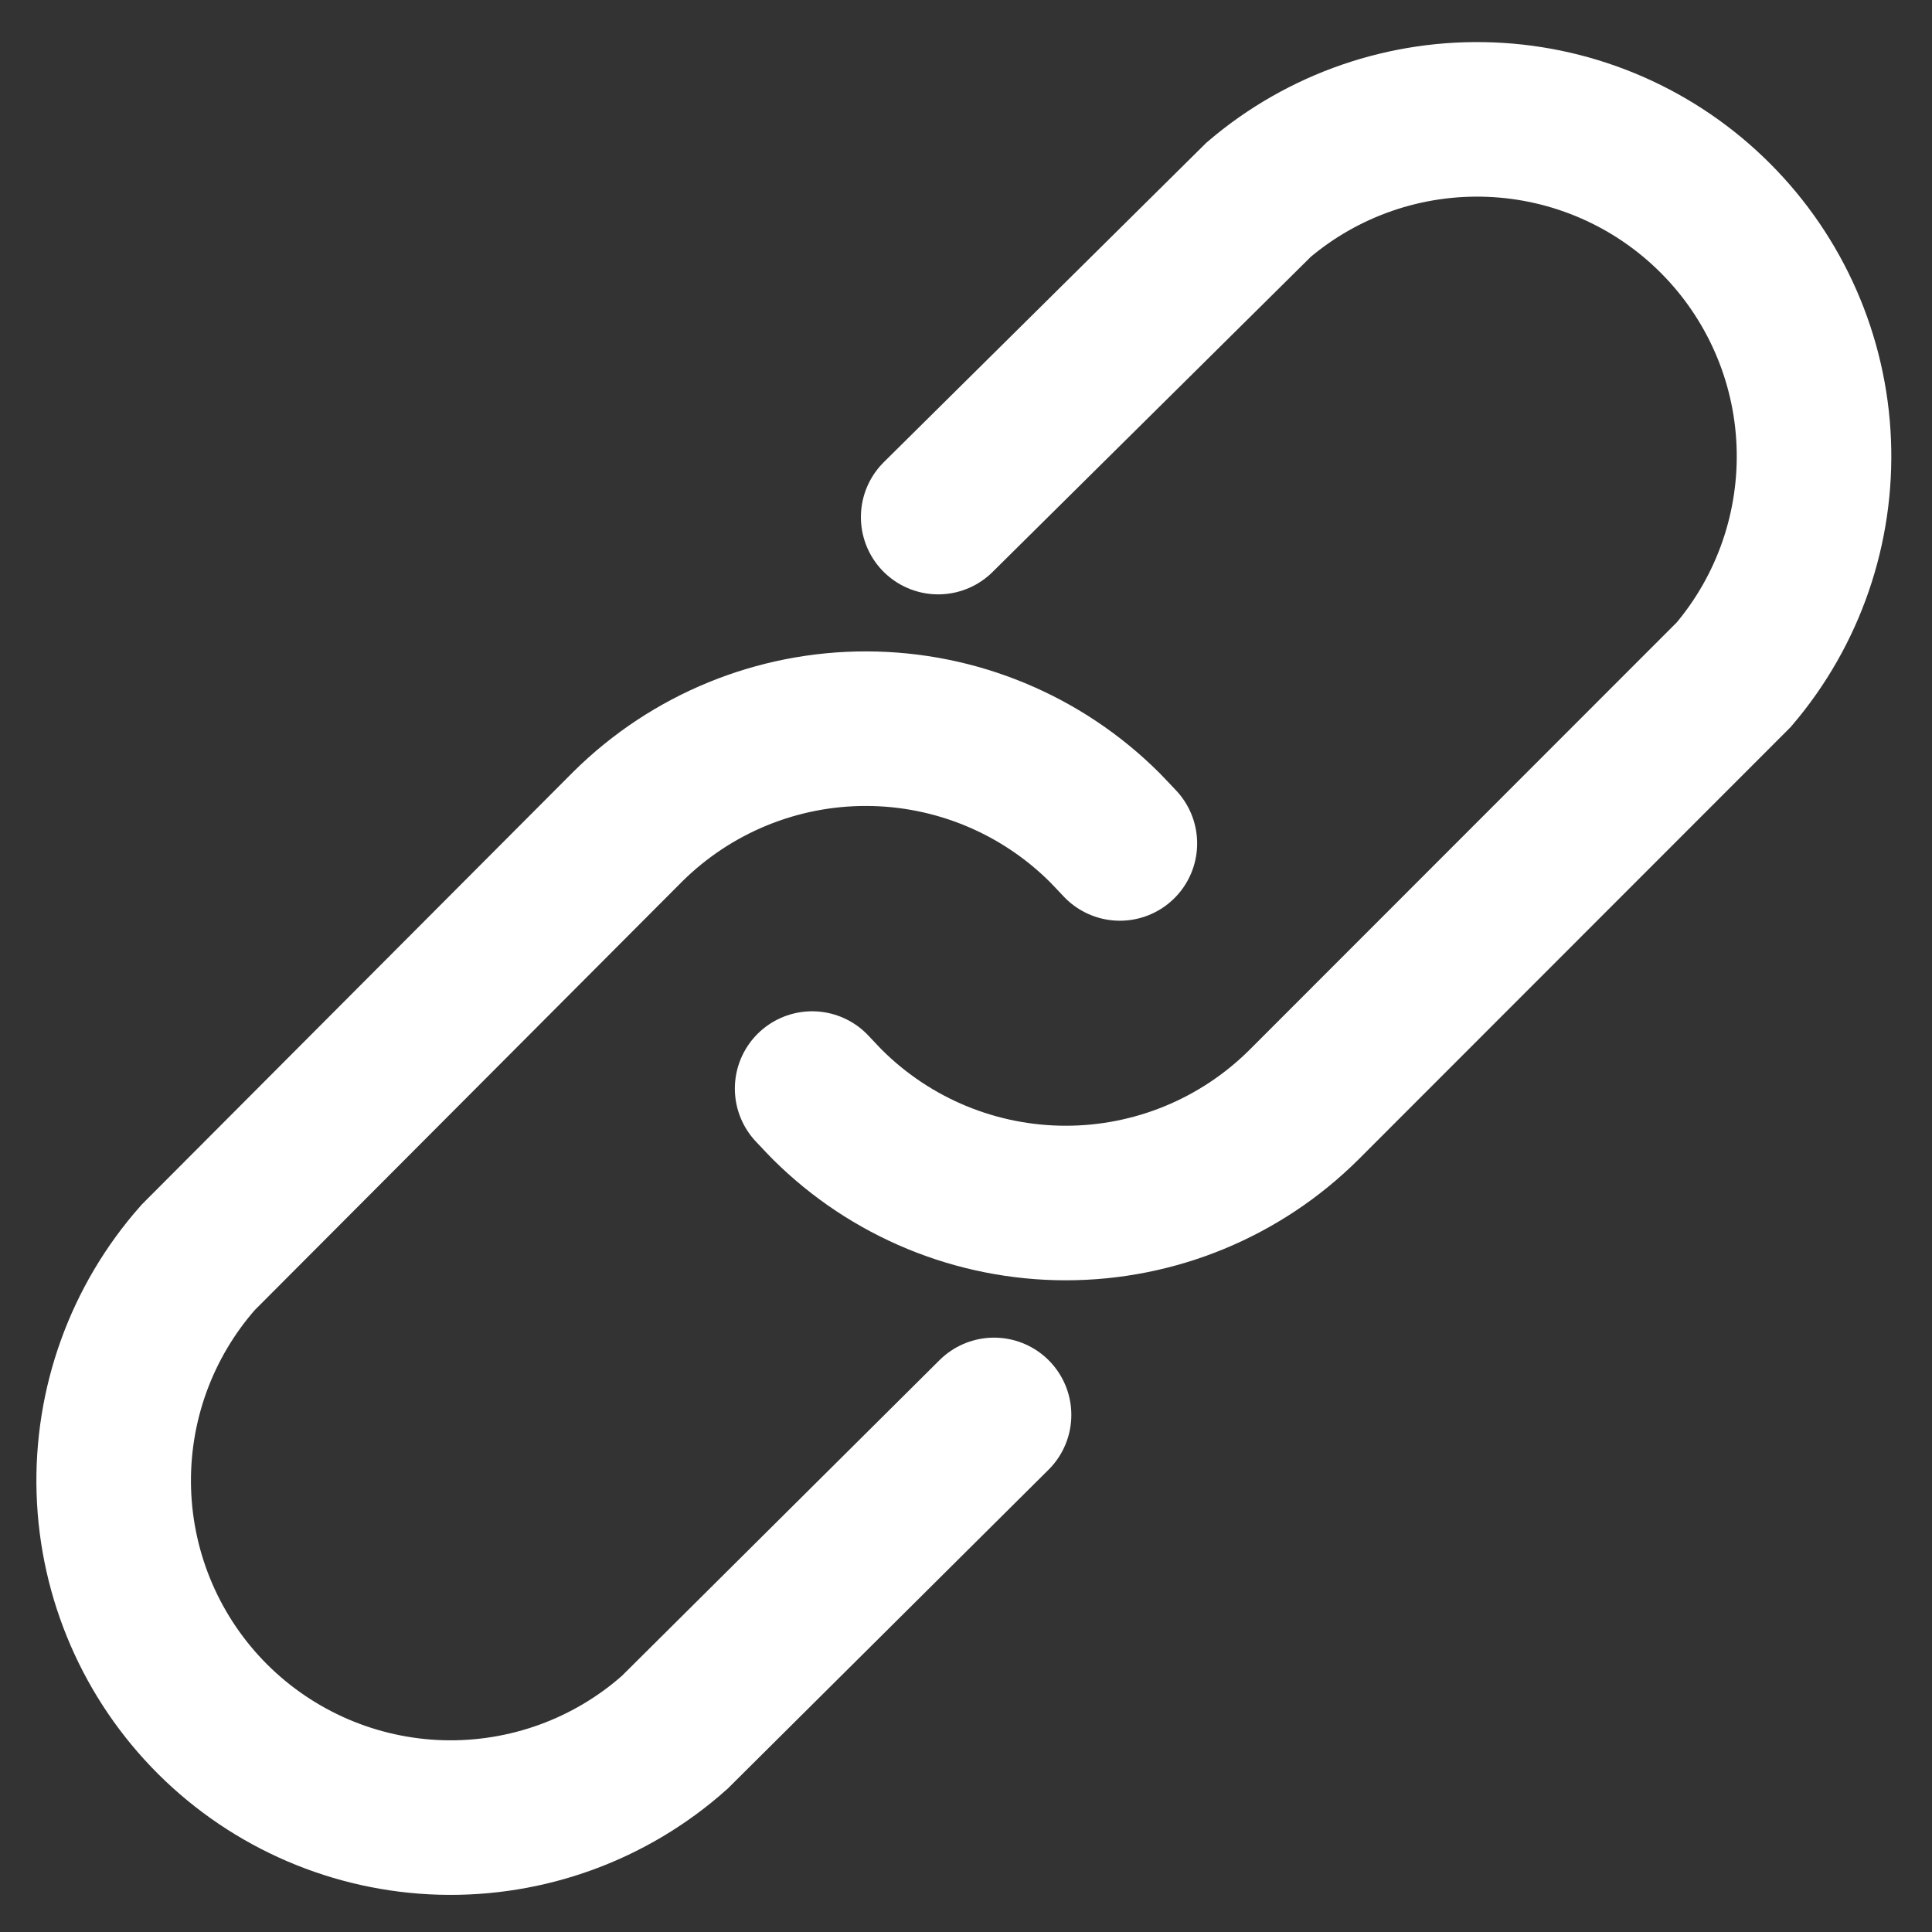 <svg width="25" height="25" viewBox="0 0 25 25" fill="none" xmlns="http://www.w3.org/2000/svg">
<rect x="0" y="0" width="25" height="25" fill="#333333" stroke="none"/>
<path d="M10.509 14.086C10.575 14.154 10.64 14.227 10.708 14.295C11.527 15.11 12.636 15.567 13.791 15.567C14.946 15.567 16.054 15.11 16.873 14.295L22.435 8.73C23.145 7.896 23.514 6.824 23.47 5.729C23.426 4.635 22.971 3.597 22.196 2.822C21.422 2.047 20.384 1.592 19.289 1.548C18.194 1.504 17.122 1.873 16.288 2.583L12.14 6.691M14.491 10.914C14.425 10.846 14.36 10.773 14.295 10.708C13.477 9.892 12.37 9.432 11.214 9.429C10.058 9.426 8.948 9.881 8.126 10.694L2.565 16.27C1.829 17.102 1.438 18.184 1.473 19.296C1.508 20.406 1.965 21.462 2.752 22.247C3.54 23.032 4.597 23.486 5.708 23.518C6.819 23.549 7.9 23.156 8.73 22.417L12.863 18.309" stroke="white" stroke-width="2" stroke-miterlimit="10" stroke-linecap="round"/>
</svg>
